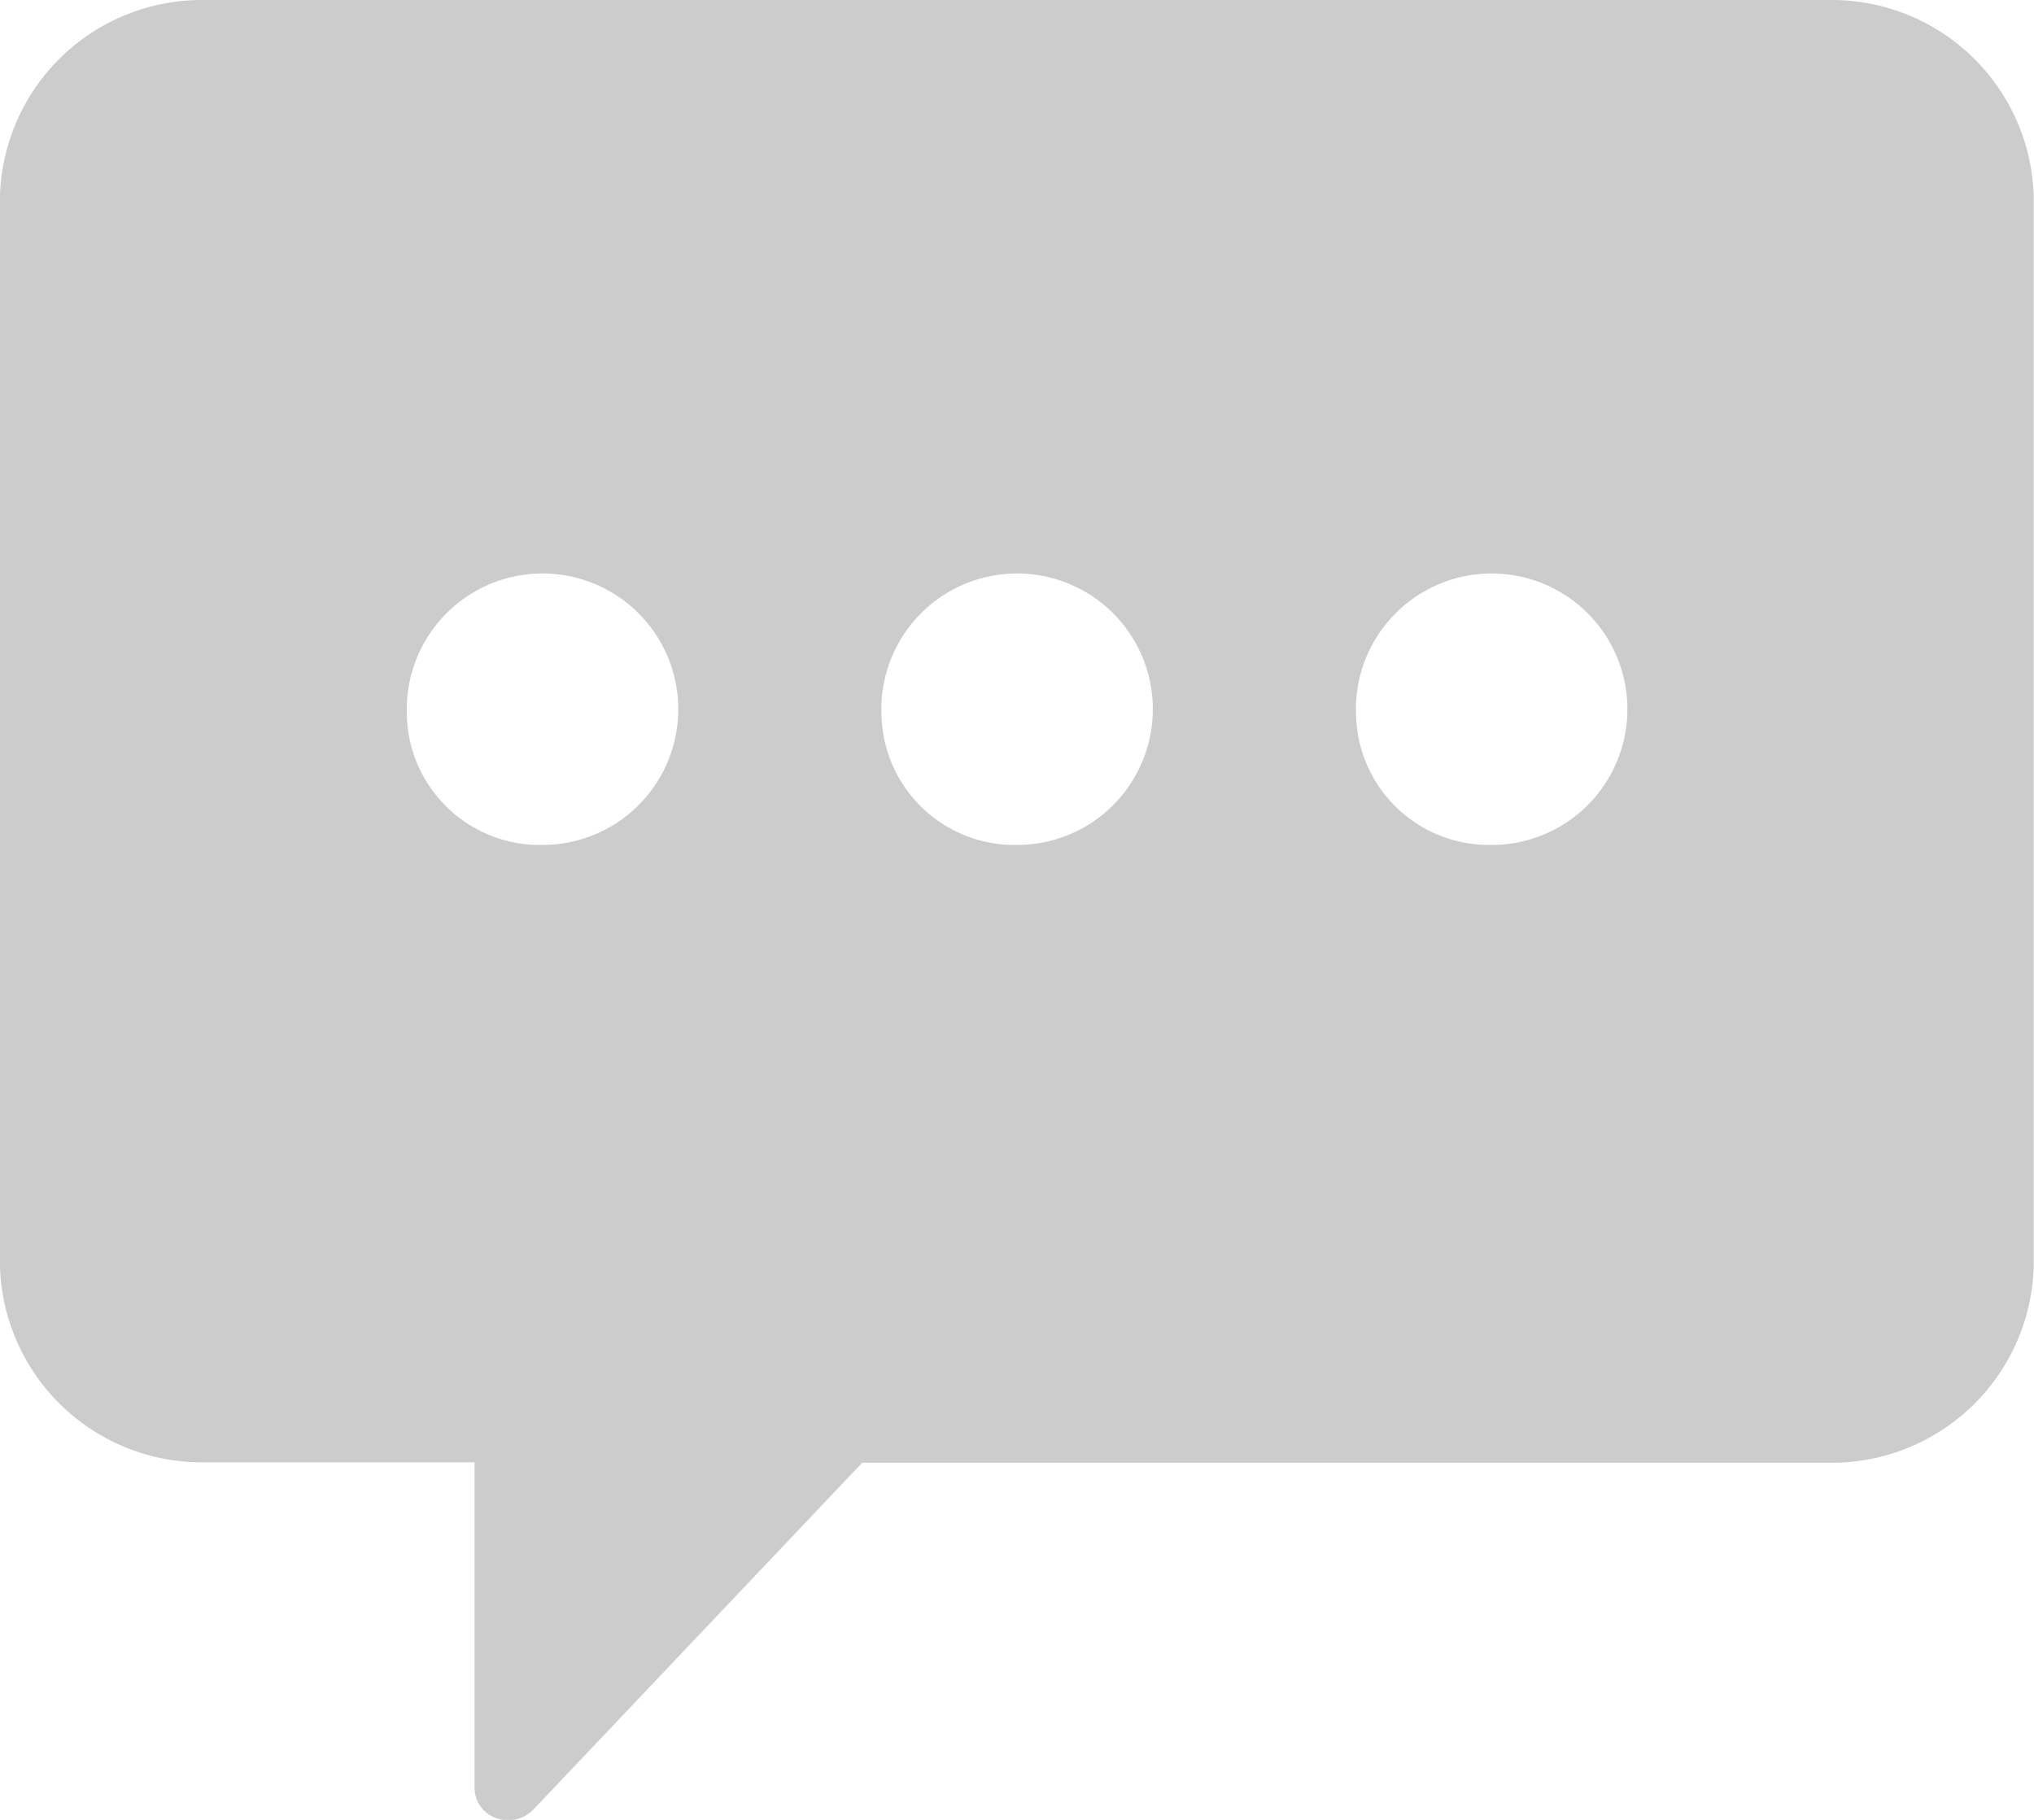 <svg xmlns="http://www.w3.org/2000/svg" width="19" height="17" viewBox="0 0 19 17">
  <g id="Vector_Smart_Object" data-name="Vector Smart Object" transform="translate(-79.483 -76.5)">
    <g id="Group_98" data-name="Group 98">
      <path id="Path_106" data-name="Path 106" d="M79.483,78.321V88.339a1.887,1.887,0,0,0,1.9,1.821h2.533V93.2a.3.3,0,0,0,.2.283.328.328,0,0,0,.349-.079l3.072-3.24h9.043a1.887,1.887,0,0,0,1.9-1.821V78.321a1.887,1.887,0,0,0-1.9-1.821h-15.2A1.887,1.887,0,0,0,79.483,78.321ZM92.15,83.179a1.268,1.268,0,1,1,1.267,1.214A1.243,1.243,0,0,1,92.15,83.179Zm-4.433,0a1.268,1.268,0,1,1,1.267,1.214A1.243,1.243,0,0,1,87.717,83.179Zm-4.433,0a1.268,1.268,0,1,1,1.267,1.214A1.243,1.243,0,0,1,83.283,83.179Z" fill="#ccc"/>
    </g>
  </g>
</svg>
